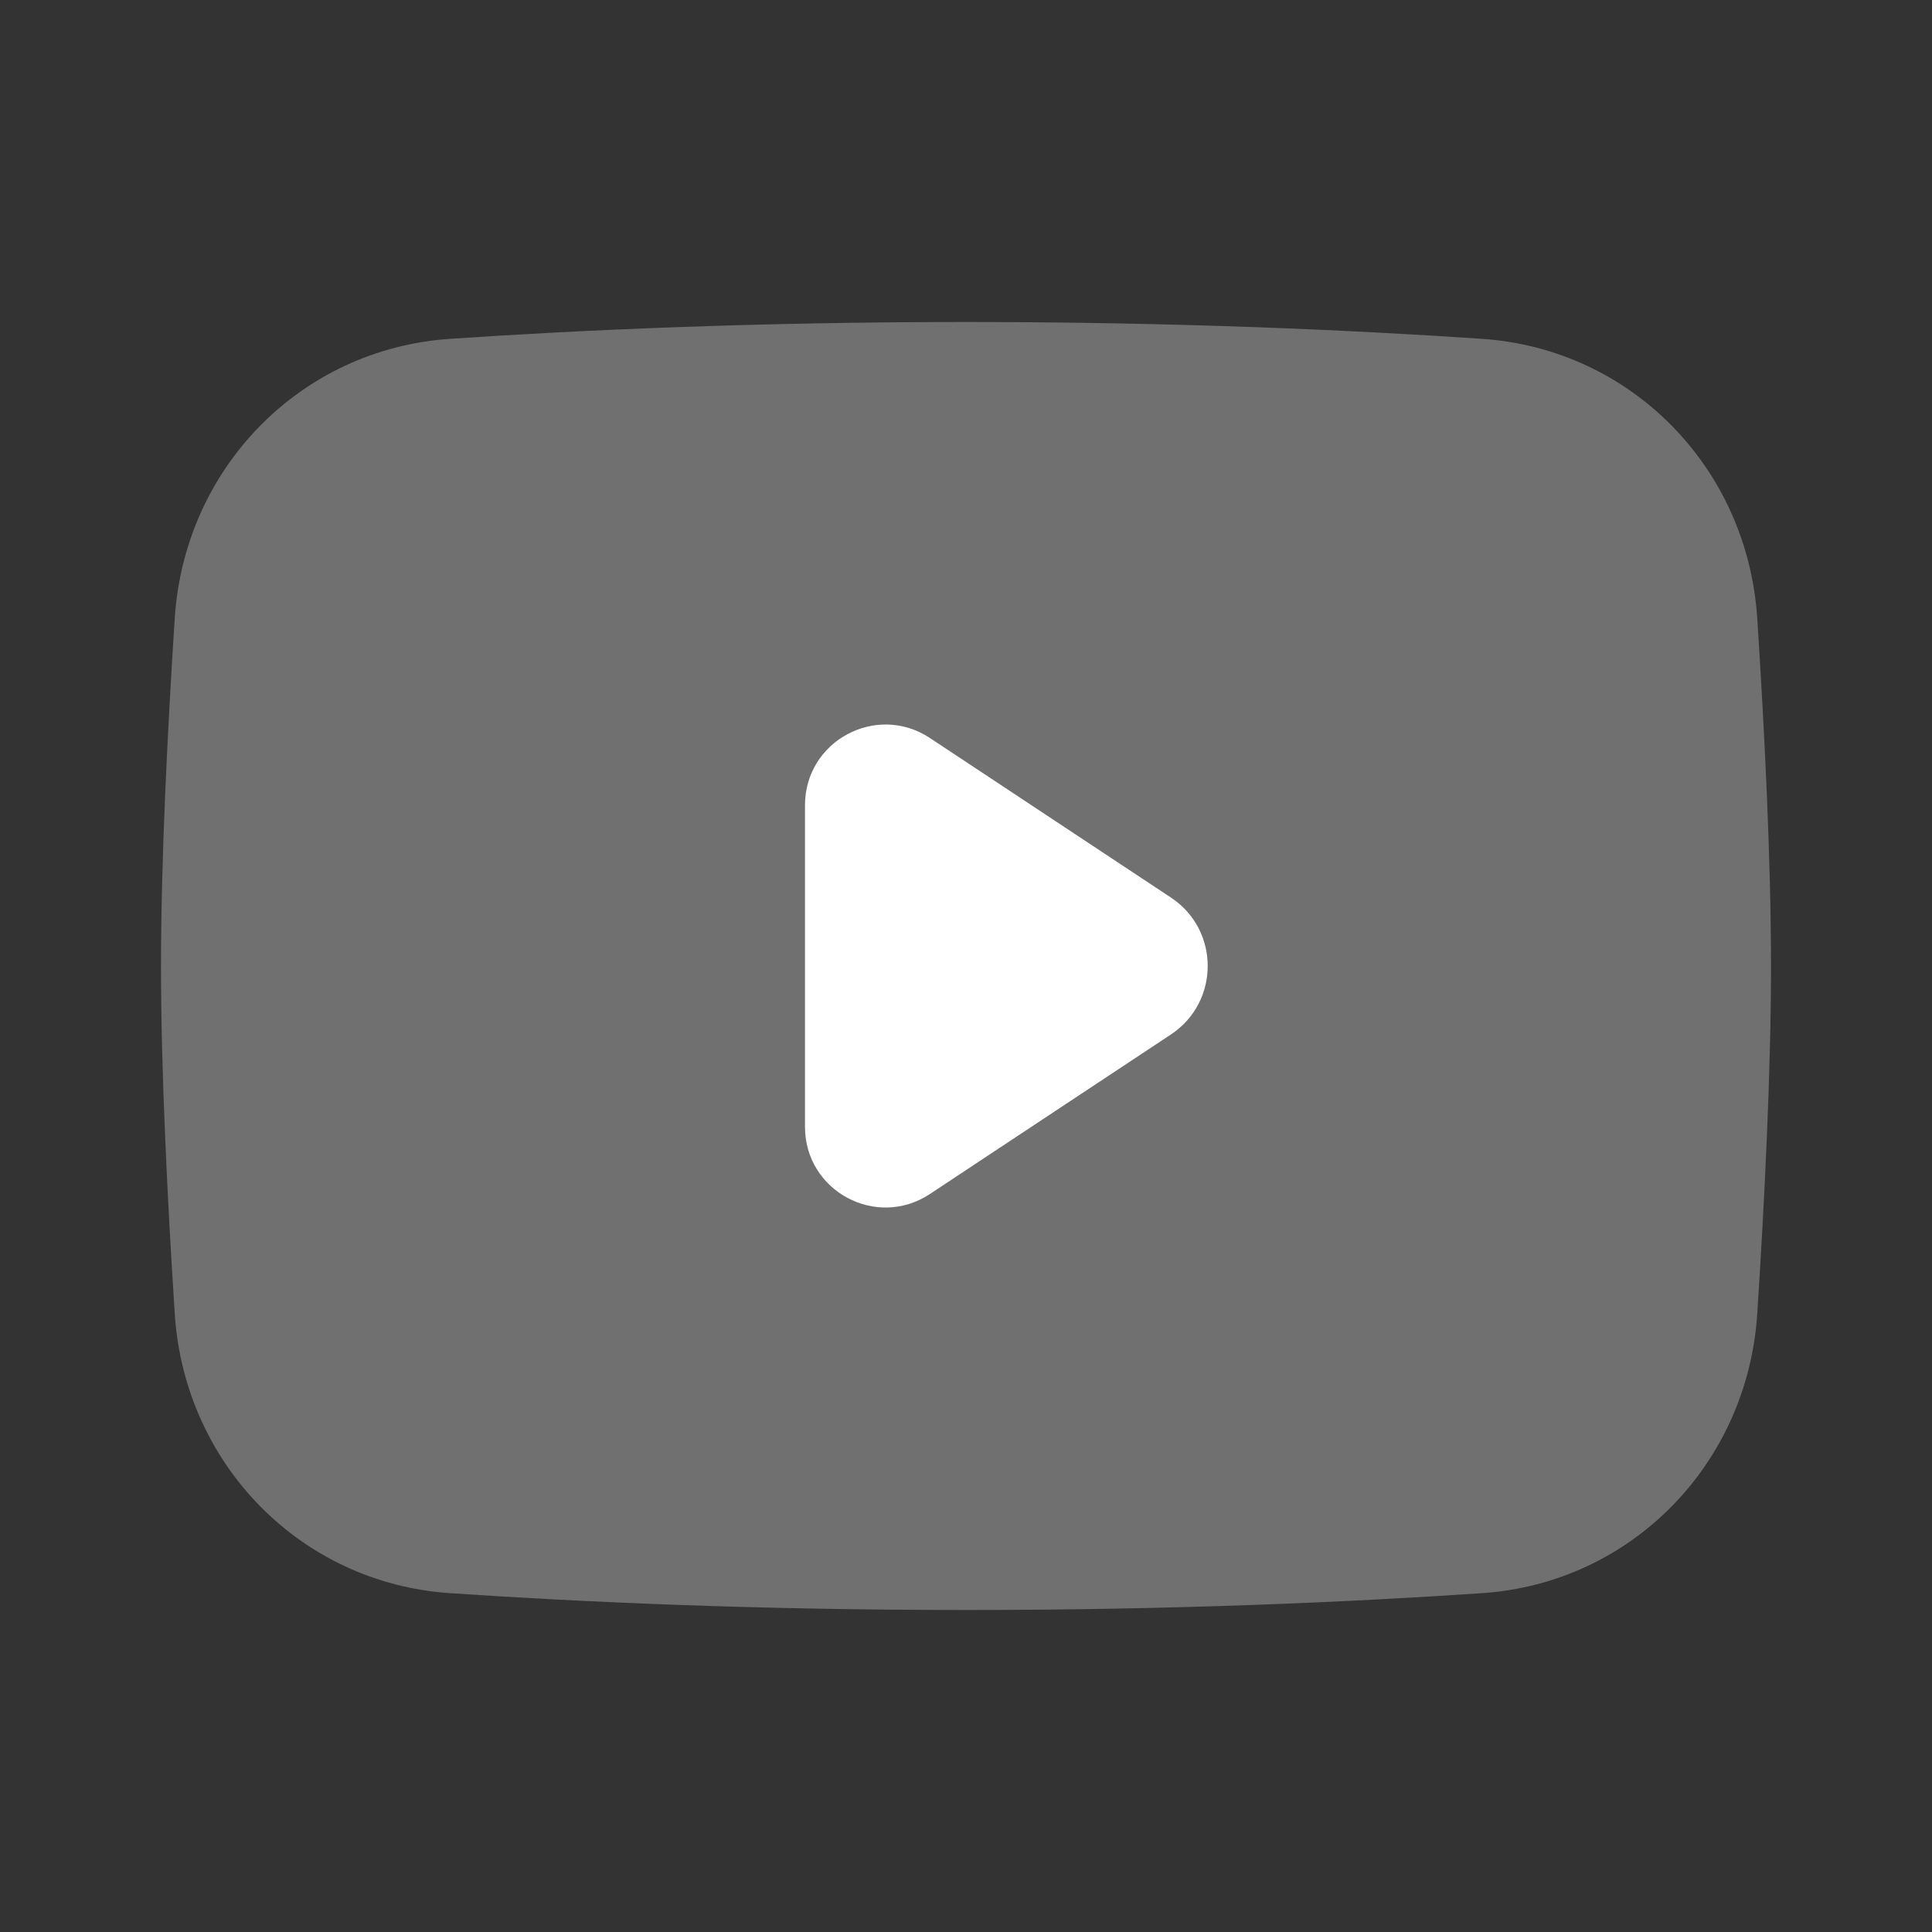 <svg width="24" height="24" viewBox="0 0 24 24" fill="none" xmlns="http://www.w3.org/2000/svg">
<rect x="0" y="0" width="24" height="24" fill="#333333" stroke="none"/>
<path opacity="0.3" d="M2.171 7.678C2.292 5.817 3.728 4.336 5.59 4.209C7.214 4.099 9.4 4 12 4C14.6 4 16.786 4.099 18.41 4.209C20.271 4.336 21.708 5.817 21.829 7.678C21.919 9.069 22 10.68 22 12C22 13.32 21.919 14.931 21.829 16.322C21.708 18.183 20.271 19.665 18.41 19.791C16.786 19.901 14.6 20 12 20C9.4 20 7.214 19.901 5.59 19.791C3.728 19.665 2.292 18.183 2.171 16.322C2.081 14.931 2 13.32 2 12C2 10.68 2.081 9.069 2.171 7.678Z" fill="white"/>
<path d="M10 10.002C10 9.204 10.887 8.728 11.552 9.168L14.546 11.15C15.155 11.553 15.155 12.447 14.545 12.851L11.552 14.832C10.887 15.273 10 14.796 10 13.999V10.002Z" fill="white"/>
</svg>